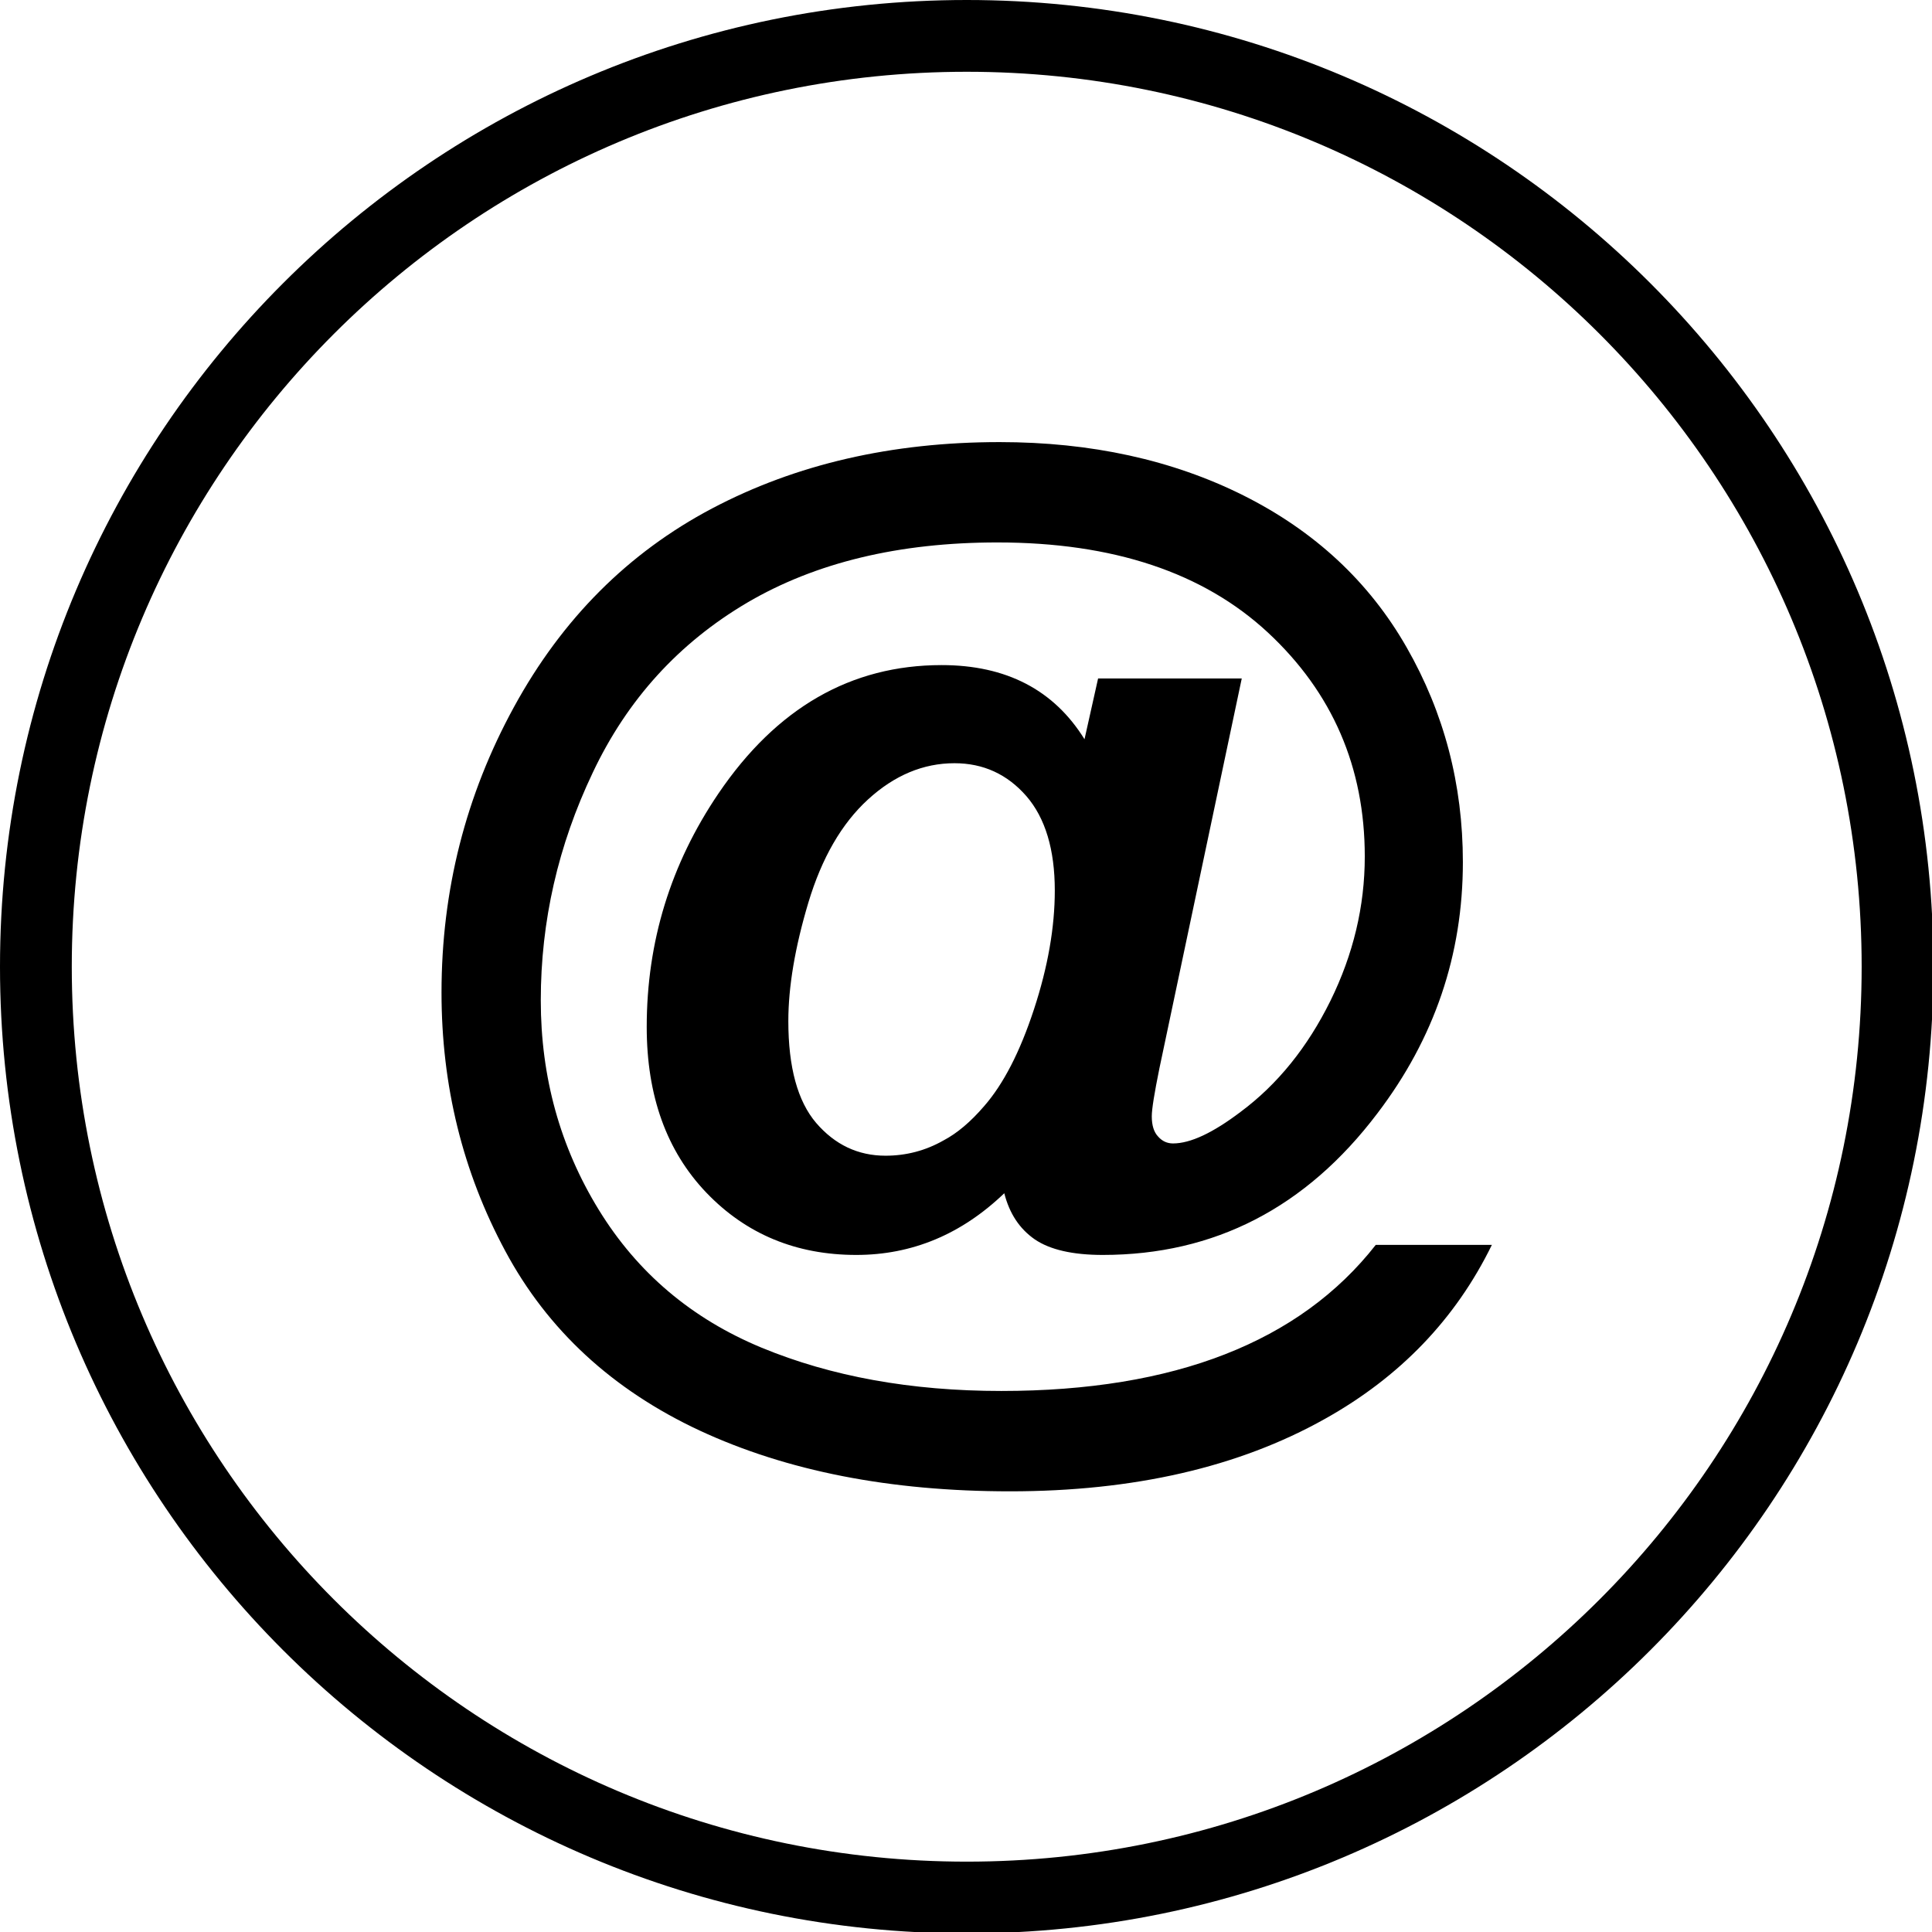 <?xml version="1.0" encoding="UTF-8" standalone="no"?>
<!DOCTYPE svg PUBLIC "-//W3C//DTD SVG 1.1//EN" "http://www.w3.org/Graphics/SVG/1.1/DTD/svg11.dtd">
<svg width="100%" height="100%" viewBox="0 0 25 25" version="1.1" xmlns="http://www.w3.org/2000/svg" xmlns:xlink="http://www.w3.org/1999/xlink" xml:space="preserve" xmlns:serif="http://www.serif.com/" style="fill-rule:evenodd;clip-rule:evenodd;stroke-linejoin:round;stroke-miterlimit:2;">
    <g transform="matrix(0.072,0,0,0.072,0,0)">
        <g transform="matrix(1,0,0,1,-1479.46,-630.955)">
            <path d="M1726.71,854.691L1747.58,854.691C1741.07,868.018 1731.05,878.438 1717.53,885.985C1702.09,894.636 1683.22,898.978 1660.98,898.978C1639.44,898.978 1620.87,895.337 1605.21,888.057C1589.54,880.742 1577.88,869.987 1570.27,855.793C1562.62,841.565 1558.81,826.102 1558.81,809.336C1558.81,790.966 1563.16,773.866 1571.84,758.002C1580.49,742.171 1592.38,730.281 1607.44,722.332C1622.51,714.383 1639.74,710.409 1659.11,710.409C1675.54,710.409 1690.17,713.615 1702.93,719.994C1715.72,726.406 1725.51,735.491 1732.25,747.28C1739,759.07 1742.37,771.929 1742.37,785.89C1742.37,802.556 1737.26,817.585 1727.01,831.044C1714.18,848.011 1697.72,856.494 1677.65,856.494C1672.24,856.494 1668.16,855.56 1665.42,853.689C1662.68,851.785 1660.88,849.047 1659.95,845.406C1652.26,852.787 1643.38,856.494 1633.36,856.494C1622.54,856.494 1613.55,852.754 1606.41,845.306C1599.26,837.825 1595.69,827.905 1595.69,815.515C1595.69,800.184 1600,786.224 1608.58,773.565C1619.03,758.168 1632.39,750.487 1648.69,750.487C1660.28,750.487 1668.86,754.929 1674.37,763.813L1676.81,752.892L1702.63,752.892L1687.83,822.962C1686.93,827.404 1686.46,830.277 1686.46,831.579C1686.46,833.182 1686.83,834.417 1687.6,835.22C1688.33,836.055 1689.24,836.456 1690.27,836.456C1693.41,836.456 1697.45,834.552 1702.43,830.777C1709.08,825.834 1714.45,819.155 1718.56,810.839C1722.67,802.489 1724.74,793.839 1724.74,784.887C1724.74,768.856 1718.93,755.43 1707.34,744.642C1695.72,733.854 1679.52,728.444 1658.71,728.444C1641.04,728.444 1626.05,732.051 1613.75,739.265C1601.46,746.513 1592.21,756.666 1586,769.792C1579.76,782.884 1576.65,796.543 1576.65,810.738C1576.65,824.532 1580.12,837.056 1587.07,848.379C1594.02,859.7 1603.77,867.95 1616.33,873.16C1628.85,878.337 1643.21,880.942 1659.41,880.942C1674.97,880.942 1688.4,878.738 1699.59,874.363C1710.81,869.987 1719.86,863.441 1726.71,854.691ZM1621.14,814.479C1621.14,822.762 1622.81,828.874 1626.15,832.781C1629.52,836.689 1633.66,838.66 1638.6,838.66C1642.31,838.66 1645.78,837.758 1649.02,835.921C1651.5,834.619 1653.93,832.548 1656.34,829.742C1659.81,825.768 1662.78,819.99 1665.29,812.341C1667.79,804.726 1669.03,797.613 1669.03,791C1669.03,783.651 1667.33,777.974 1663.92,774.033C1660.48,770.092 1656.17,768.122 1651,768.122C1645.38,768.122 1640.21,770.292 1635.46,774.634C1630.72,778.976 1627.15,785.155 1624.74,793.17C1622.34,801.186 1621.14,808.3 1621.14,814.479Z" style="fill-rule:nonzero;"/>
        </g>
        <g transform="matrix(1,0,0,1,-1479.46,-630.955)">
            <path d="M1653.2,630.955C1701.17,630.955 1744.61,650.402 1776.05,681.842C1807.49,713.283 1826.94,756.717 1826.94,804.692C1826.94,852.668 1807.49,896.104 1776.05,927.543C1744.61,958.984 1701.17,978.431 1653.2,978.431C1605.22,978.431 1561.79,958.983 1530.35,927.543C1498.91,896.103 1479.46,852.668 1479.46,804.692C1479.46,756.717 1498.91,713.283 1530.35,681.843C1561.79,650.402 1605.22,630.955 1653.2,630.955ZM1766.93,690.961C1737.82,661.855 1697.61,643.853 1653.2,643.853C1608.78,643.853 1568.57,661.855 1539.47,690.961C1510.36,720.067 1492.36,760.278 1492.36,804.692C1492.36,849.107 1510.36,889.318 1539.47,918.425C1568.57,947.529 1608.78,965.533 1653.2,965.533C1697.61,965.533 1737.82,947.53 1766.93,918.425C1796.04,889.319 1814.04,849.107 1814.04,804.692C1814.04,760.278 1796.04,720.067 1766.93,690.961Z" style="fill-rule:nonzero;"/>
        </g>
    </g>
</svg>
